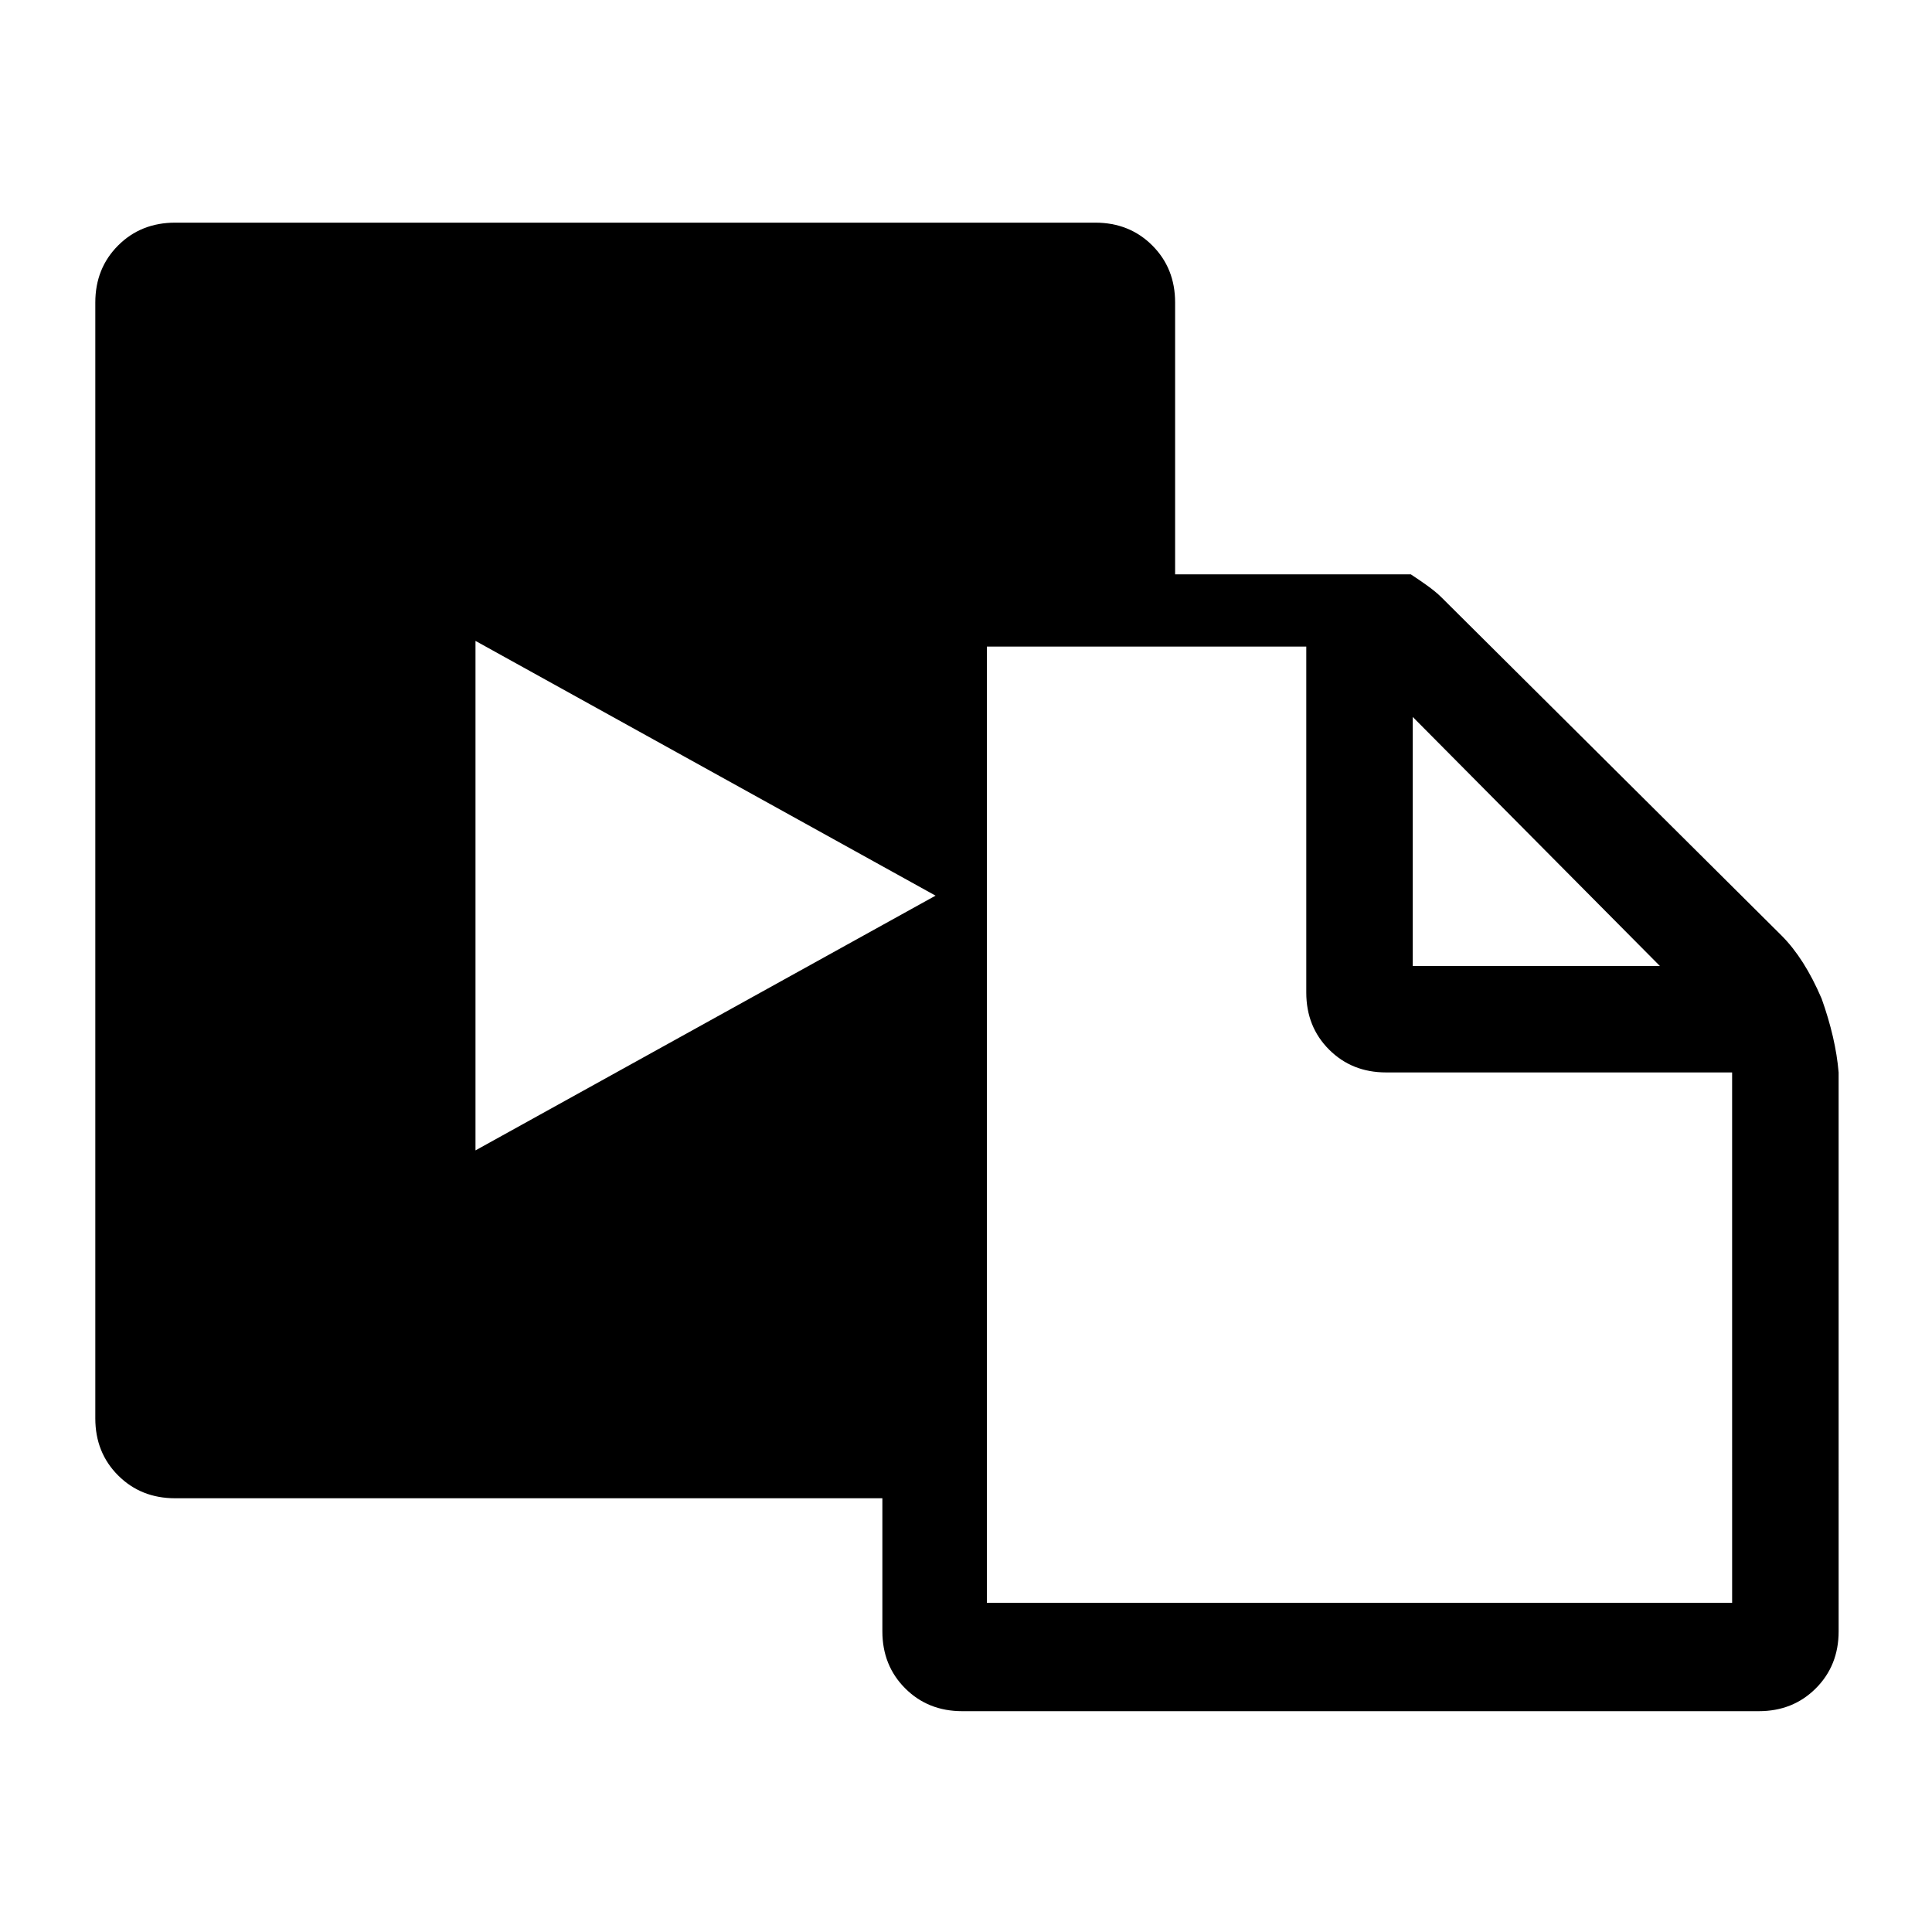 <?xml version="1.0" encoding="UTF-8"?>
<!-- Uploaded to: ICON Repo, www.iconrepo.com, Generator: ICON Repo Mixer Tools -->
<svg fill="#000000" width="800px" height="800px" version="1.1" viewBox="144 144 512 512" xmlns="http://www.w3.org/2000/svg">
 <path d="m626.71 408.56c-3.023-7.055-6.551-12.594-10.578-16.625l-90.184-89.68c-2.016-2.016-5.039-4.031-8.062-6.047l-62.469 0.004v-72.047c0-6.047-2.016-11.082-6.047-15.113s-9.07-6.047-15.113-6.047h-243.84c-6.047 0-11.082 2.016-15.113 6.047s-6.047 9.07-6.047 15.113v295.73c0 6.047 2.016 11.082 6.047 15.113s9.07 6.047 15.113 6.047h187.42v35.266c0 6.047 2.016 11.082 6.047 15.113s9.07 6.047 15.113 6.047h211.1c6.047 0 11.082-2.016 15.113-6.047s6.047-9.07 6.047-15.113l-0.004-148.12c-0.504-6.043-2.016-12.594-4.535-19.648zm-356.7 40.305v-135.02l121.92 67.512zm248.38-114.87 65.496 66h-65.496zm84.137 234.77h-196.99v-253.41h84.641v91.691c0 6.047 2.016 11.082 6.047 15.113s9.07 6.047 15.113 6.047h91.691l0.004 140.56z"/>
</svg>